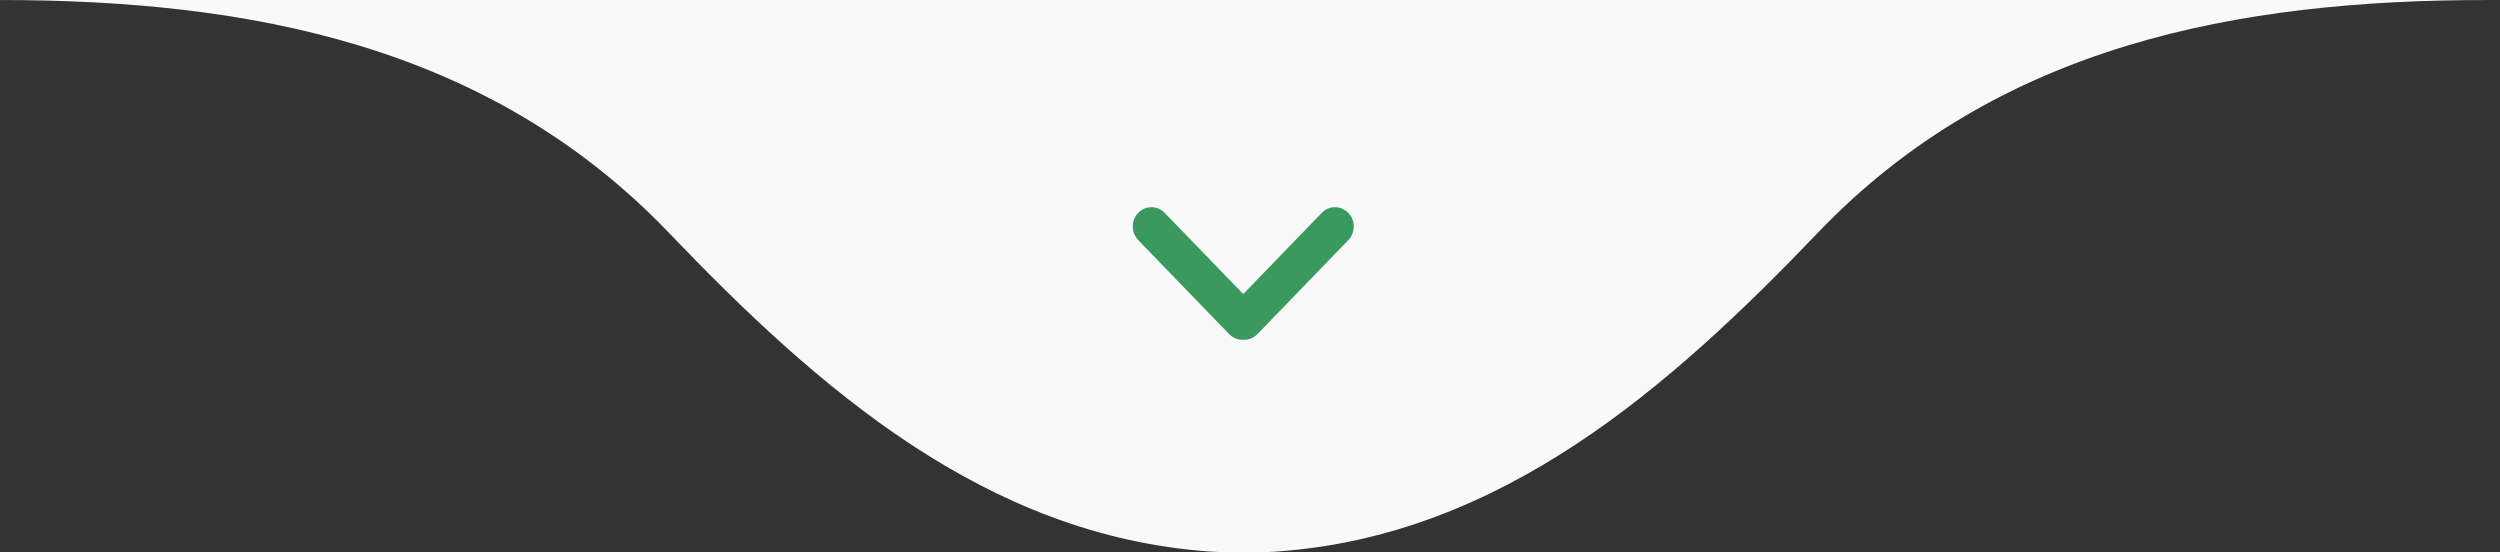 <svg xmlns="http://www.w3.org/2000/svg" width="181" height="40" viewBox="0 0 181 40" fill="none"><rect x="0" y="0" width="181" height="40" fill="#333333" stroke="none"/><path d="M90.014 0.002L0.002 0.002C17.939 0.002 35.365 3.21 48.427 16.853C59.174 28.075 71.363 38.812 87.619 39.932C88.437 39.987 89.226 39.997 90.019 40.007C90.808 39.997 91.601 39.992 92.419 39.932C108.67 38.807 120.865 28.075 131.611 16.853C144.663 3.211 162.09 0.002 180.027 0.002L90.014 0.002Z" fill="#F9F9F9"></path><path d="M97.61 15.41C97.081 14.863 96.227 14.863 95.698 15.41L90.01 21.29L84.322 15.41C83.793 14.863 82.939 14.863 82.41 15.41C81.881 15.957 81.881 16.84 82.41 17.386L88.992 24.19C89.256 24.463 89.602 24.6 89.949 24.6C89.971 24.6 89.992 24.589 90.013 24.589C90.035 24.589 90.056 24.6 90.078 24.6C90.424 24.6 90.771 24.463 91.035 24.19L97.617 17.386C98.145 16.84 98.145 15.957 97.617 15.41H97.61Z" fill="#39995F"></path></svg>